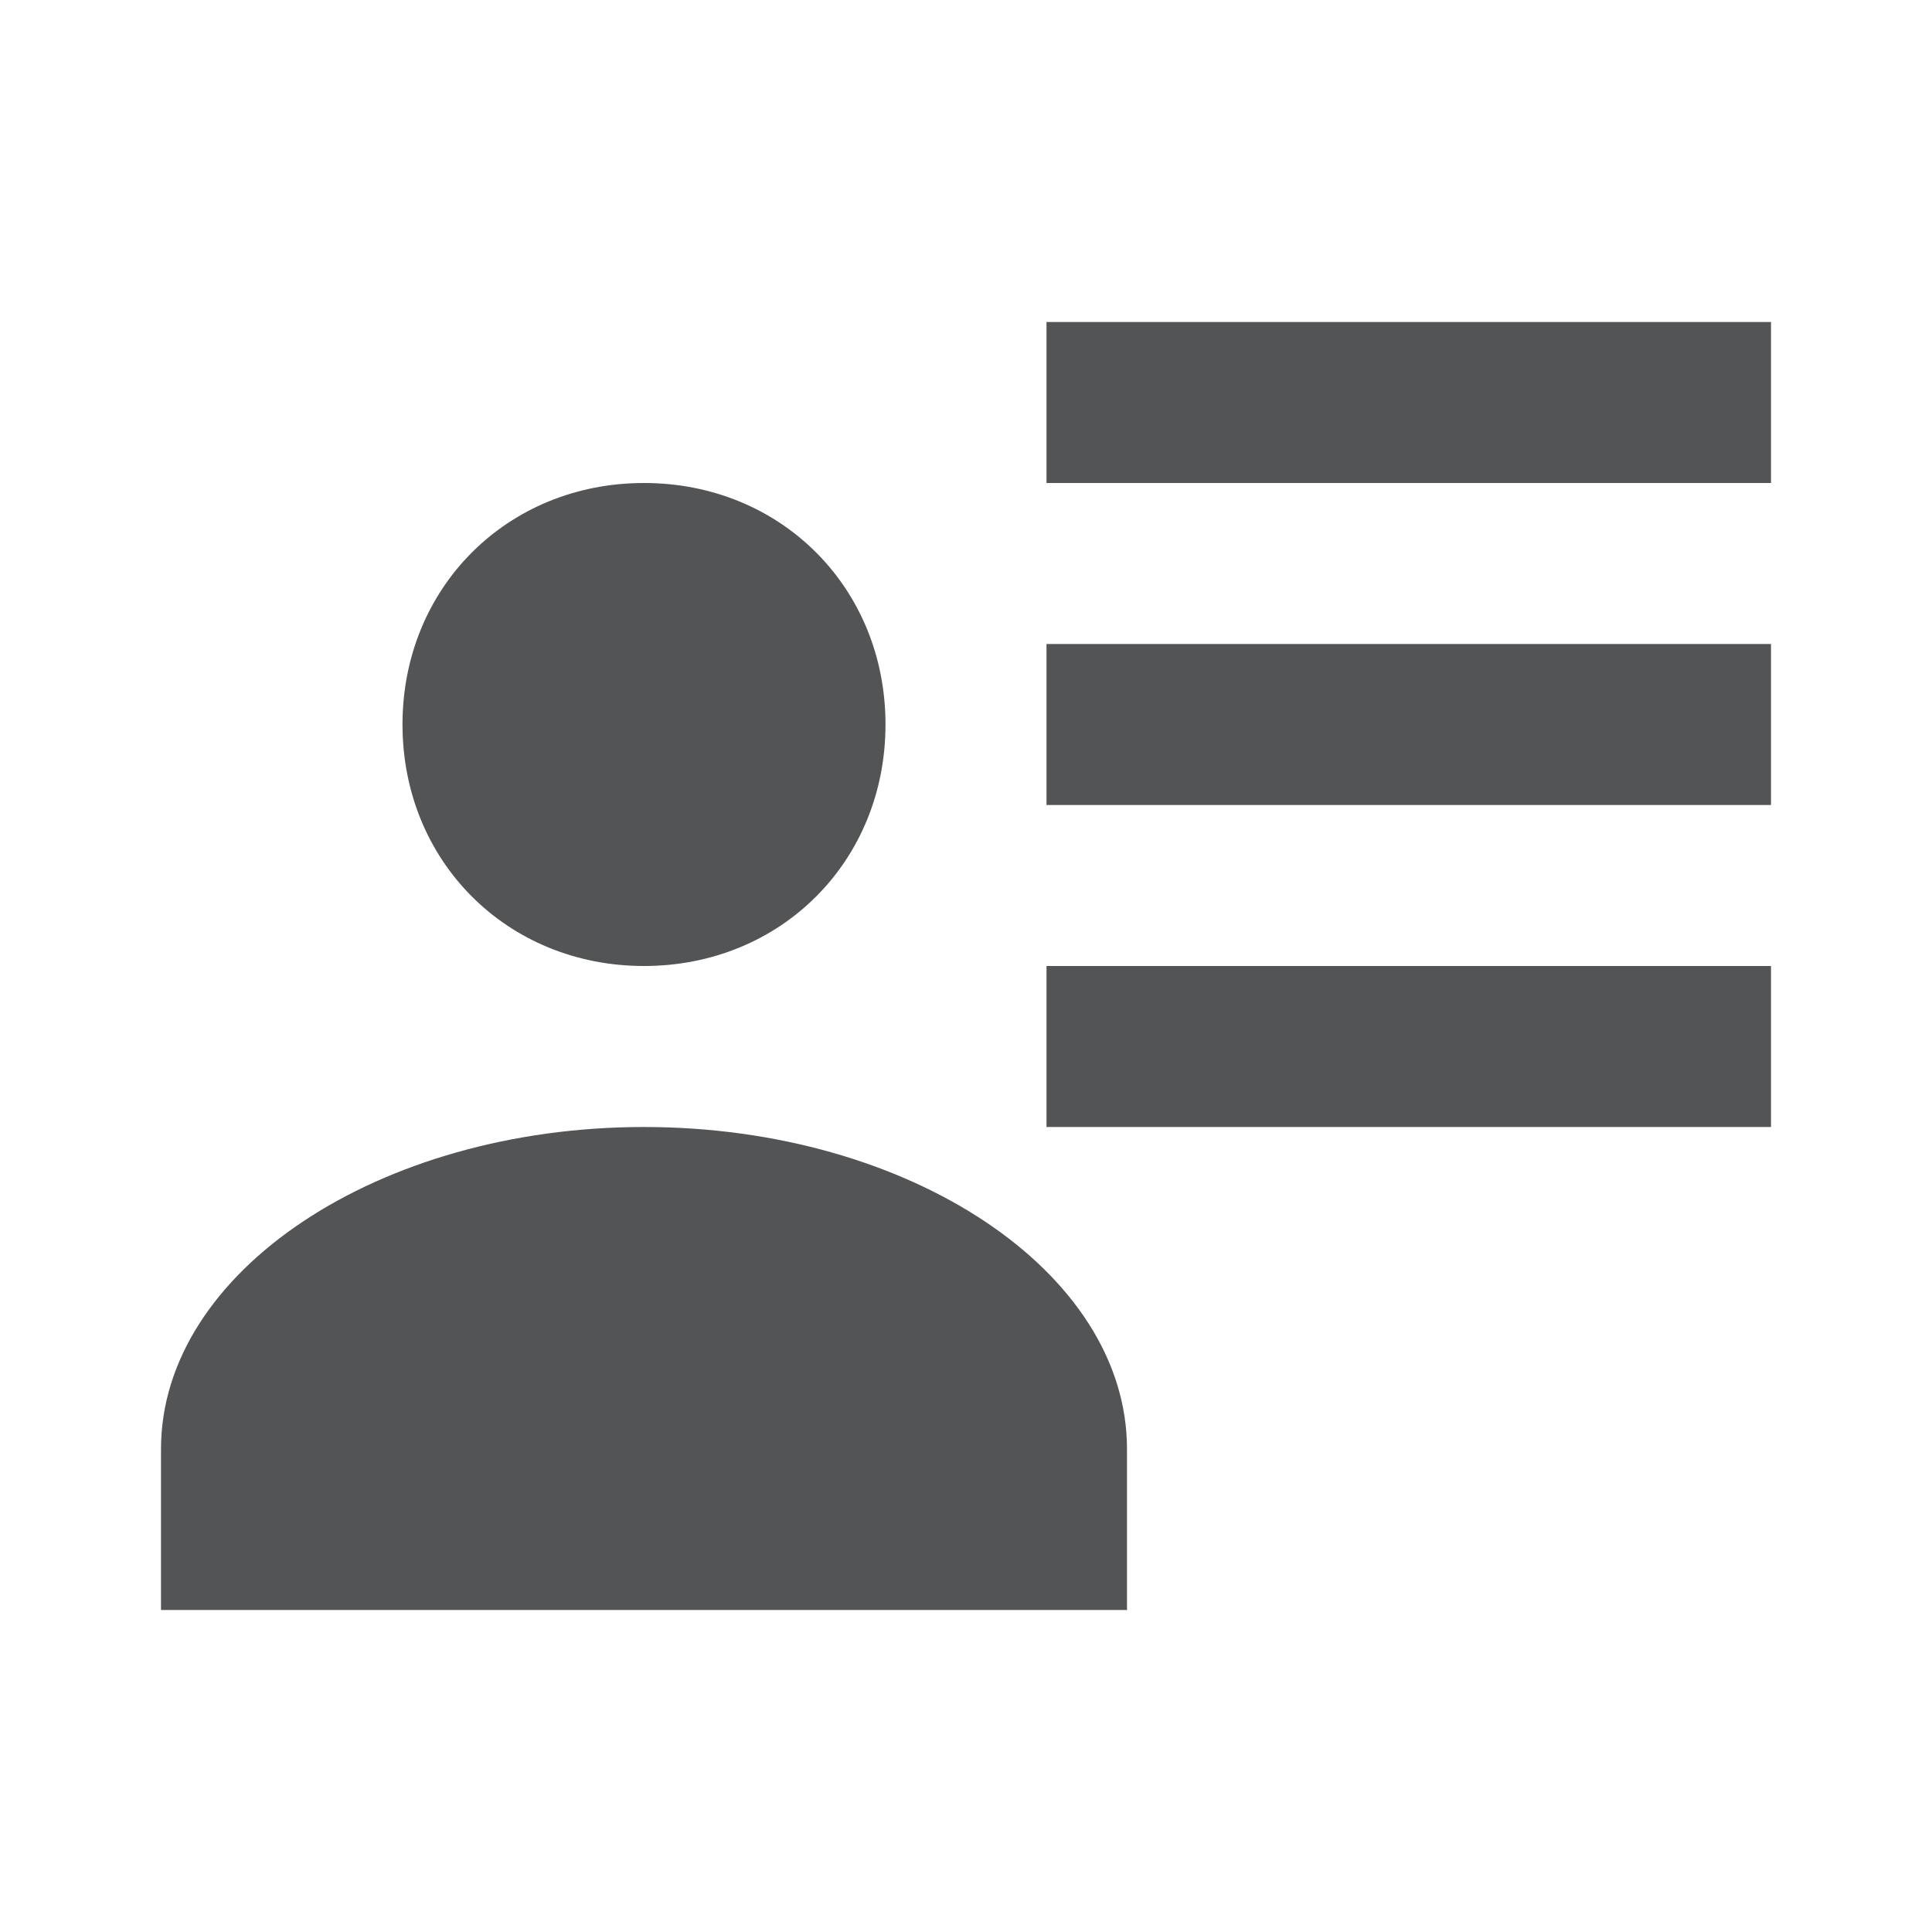 <?xml version="1.0" encoding="UTF-8"?>
<svg xmlns="http://www.w3.org/2000/svg" xmlns:xlink="http://www.w3.org/1999/xlink" version="1.1" id="Ebene_1" x="0px" y="0px" viewBox="0 0 24 24" style="enable-background:new 0 0 24 24;" xml:space="preserve">
<style type="text/css">
	.st0{fill:#525456;}
</style>
<path class="st0" d="M11,9c0,1.7-1.3,3-3,3s-3-1.3-3-3s1.3-3,3-3S11,7.3,11,9 M14,20H2v-2c0-2.2,2.7-4,6-4s6,1.8,6,4 M22,12v2h-9v-2   M22,8v2h-9V8 M22,4v2h-9V4H22z"></path>
</svg>
